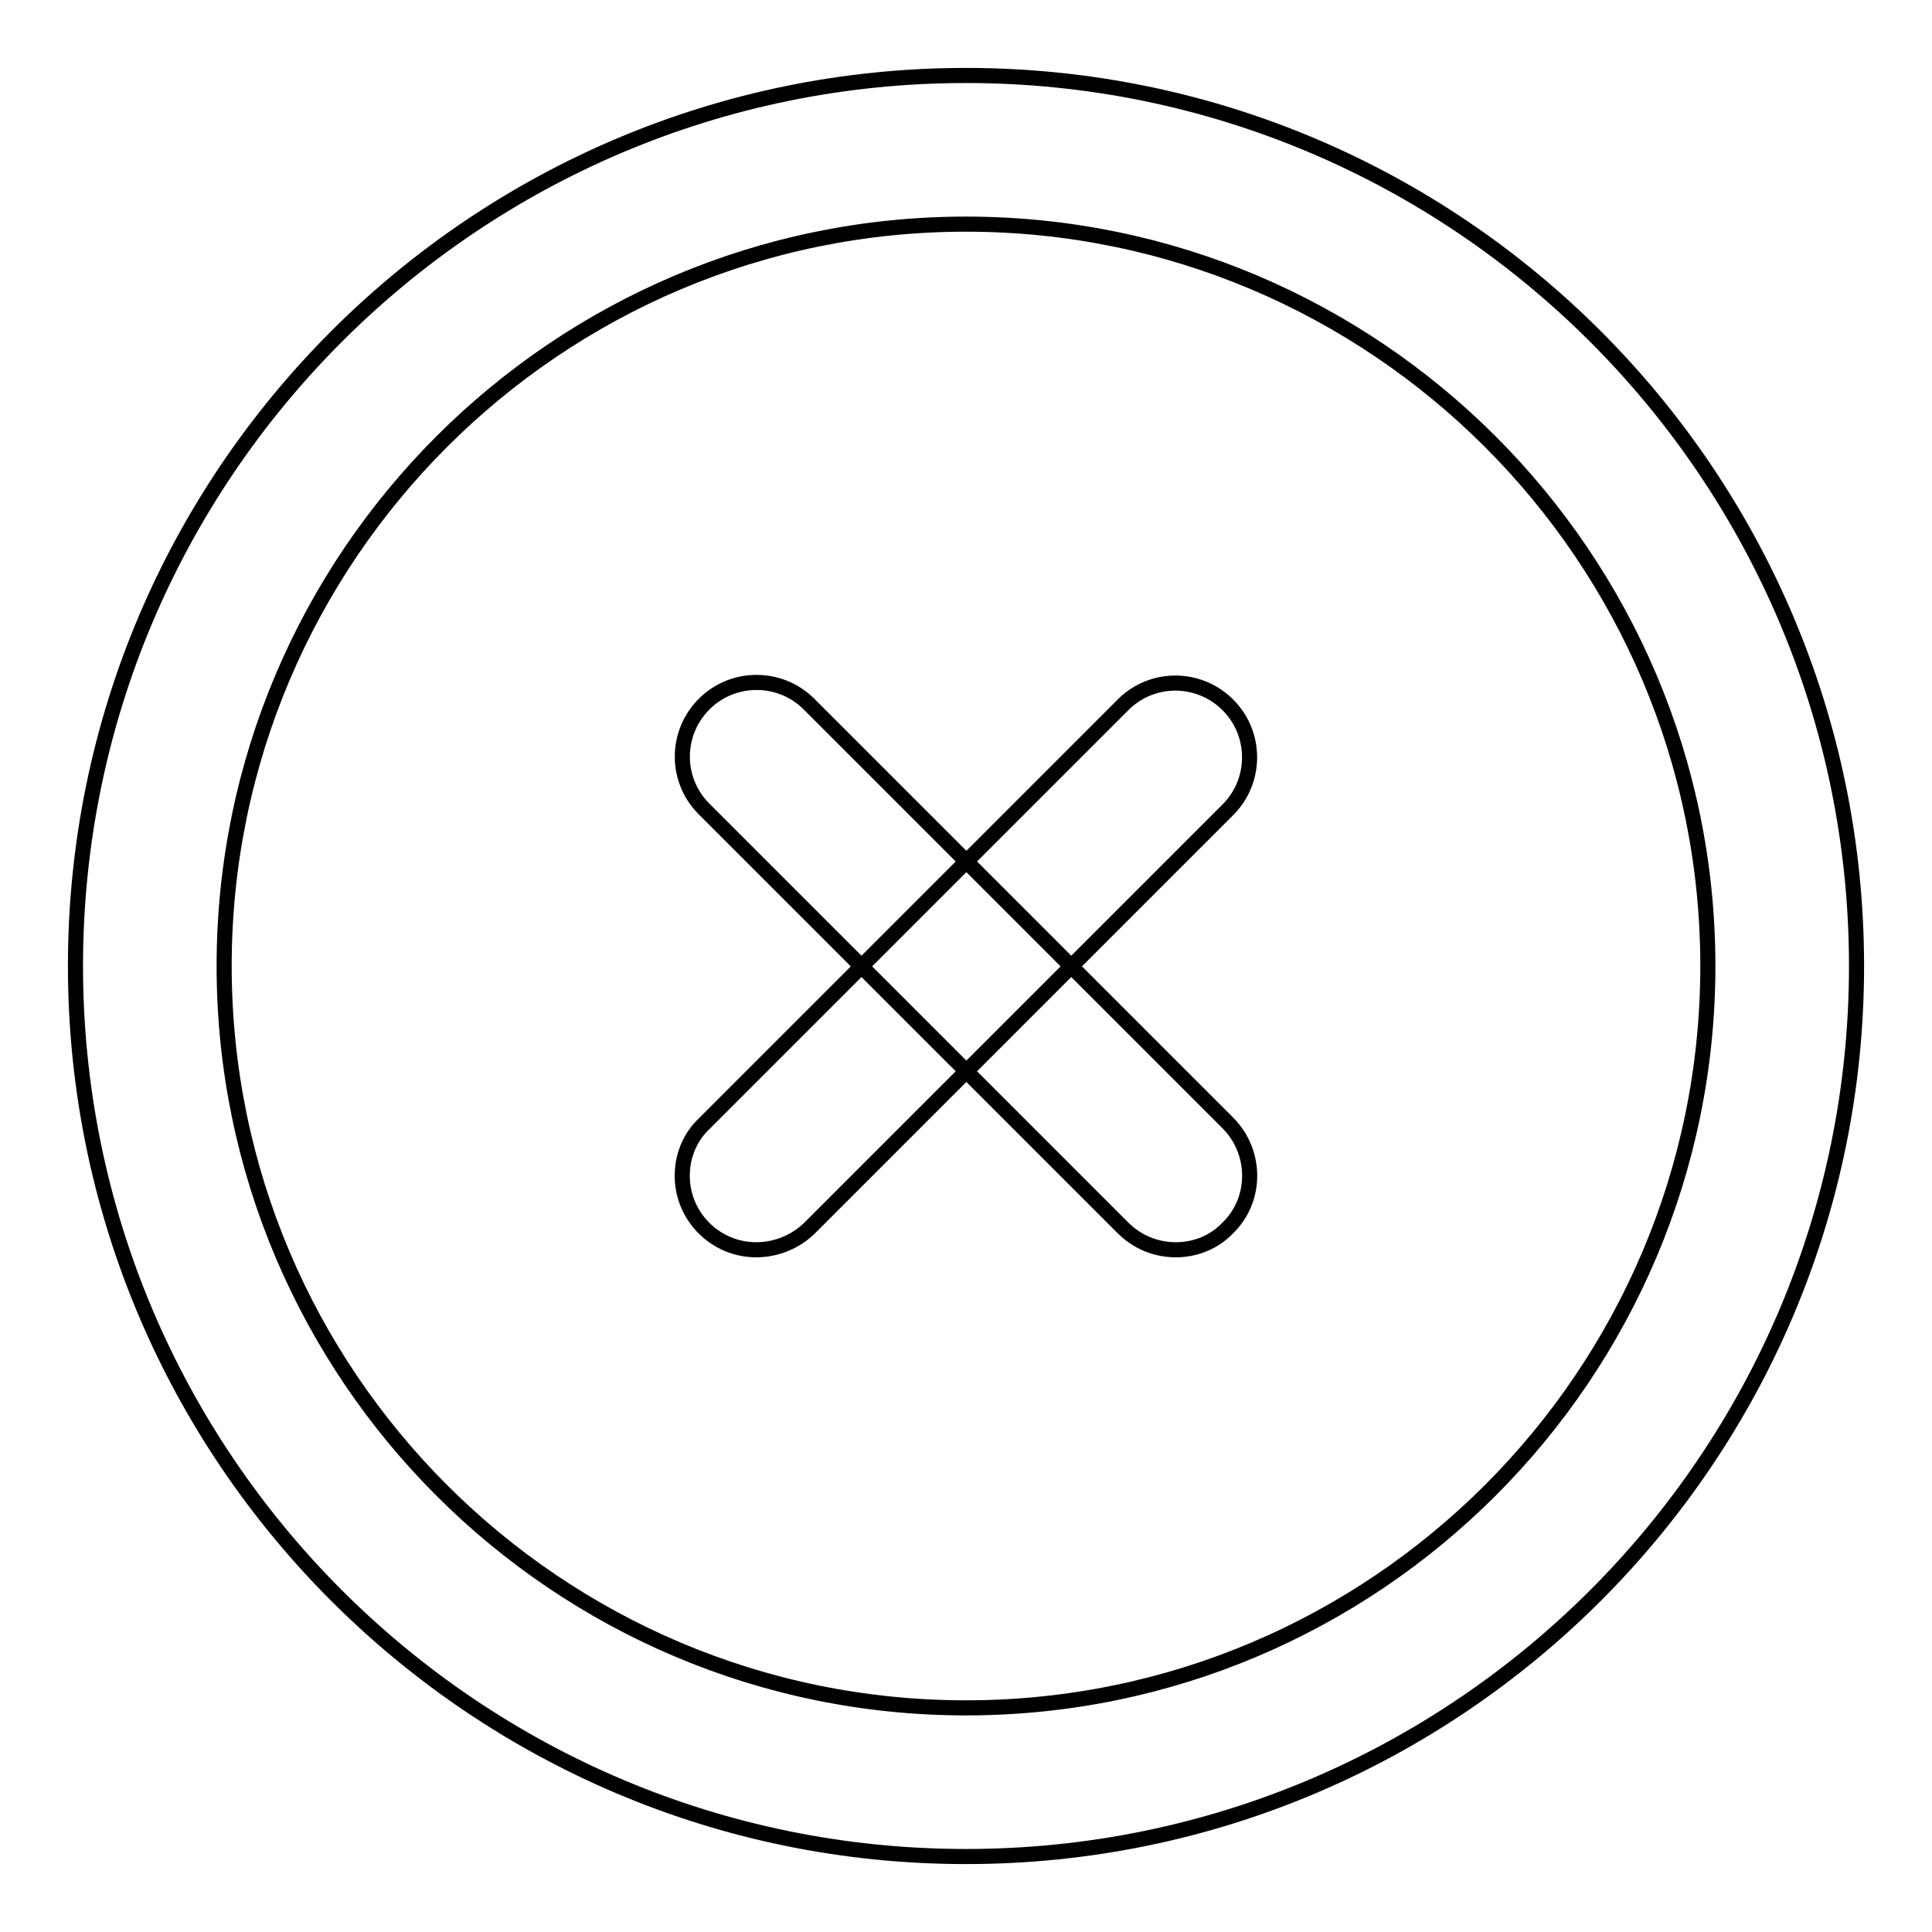 <?xml version="1.0" encoding="utf-8"?>
<!-- Svg Vector Icons : http://www.onlinewebfonts.com/icon -->
<!DOCTYPE svg PUBLIC "-//W3C//DTD SVG 1.1//EN" "http://www.w3.org/Graphics/SVG/1.1/DTD/svg11.dtd">
<svg version="1.1" xmlns="http://www.w3.org/2000/svg" xmlns:xlink="http://www.w3.org/1999/xlink" x="0px" y="0px" viewBox="0 0 256 256" enable-background="new 0 0 256 256" xml:space="preserve">
<g> <path stroke-width="2" fill-opacity="0" stroke="#000000"  d="M128,246c-65.1,0-118-52.9-118-118C10,62.9,62.9,10,128,10c65.1,0,118,52.9,118,118 C246,193.1,193.1,246,128,246z M128,29.7c-54.2,0-98.3,44.1-98.3,98.3c0,54.2,44.1,98.3,98.3,98.3c54.2,0,98.3-44.1,98.3-98.3 C226.3,73.8,182.2,29.7,128,29.7z M155.8,165.6c-2.6,0-5.1-1-7-2.9l-55.6-55.6c-3.8-3.9-3.7-10.1,0.2-13.9c3.8-3.7,9.9-3.7,13.7,0 l55.6,55.6c3.8,3.8,3.9,10.1,0,13.9C160.9,164.6,158.4,165.6,155.8,165.6L155.8,165.6z M100.2,165.6c-5.4,0-9.8-4.4-9.8-9.8 c0-2.6,1-5.1,2.9-6.9l55.6-55.6c3.9-3.8,10.1-3.7,13.9,0.2c3.7,3.8,3.7,9.9,0,13.7l-55.6,55.6C105.3,164.6,102.8,165.6,100.2,165.6 z"/></g>
</svg>